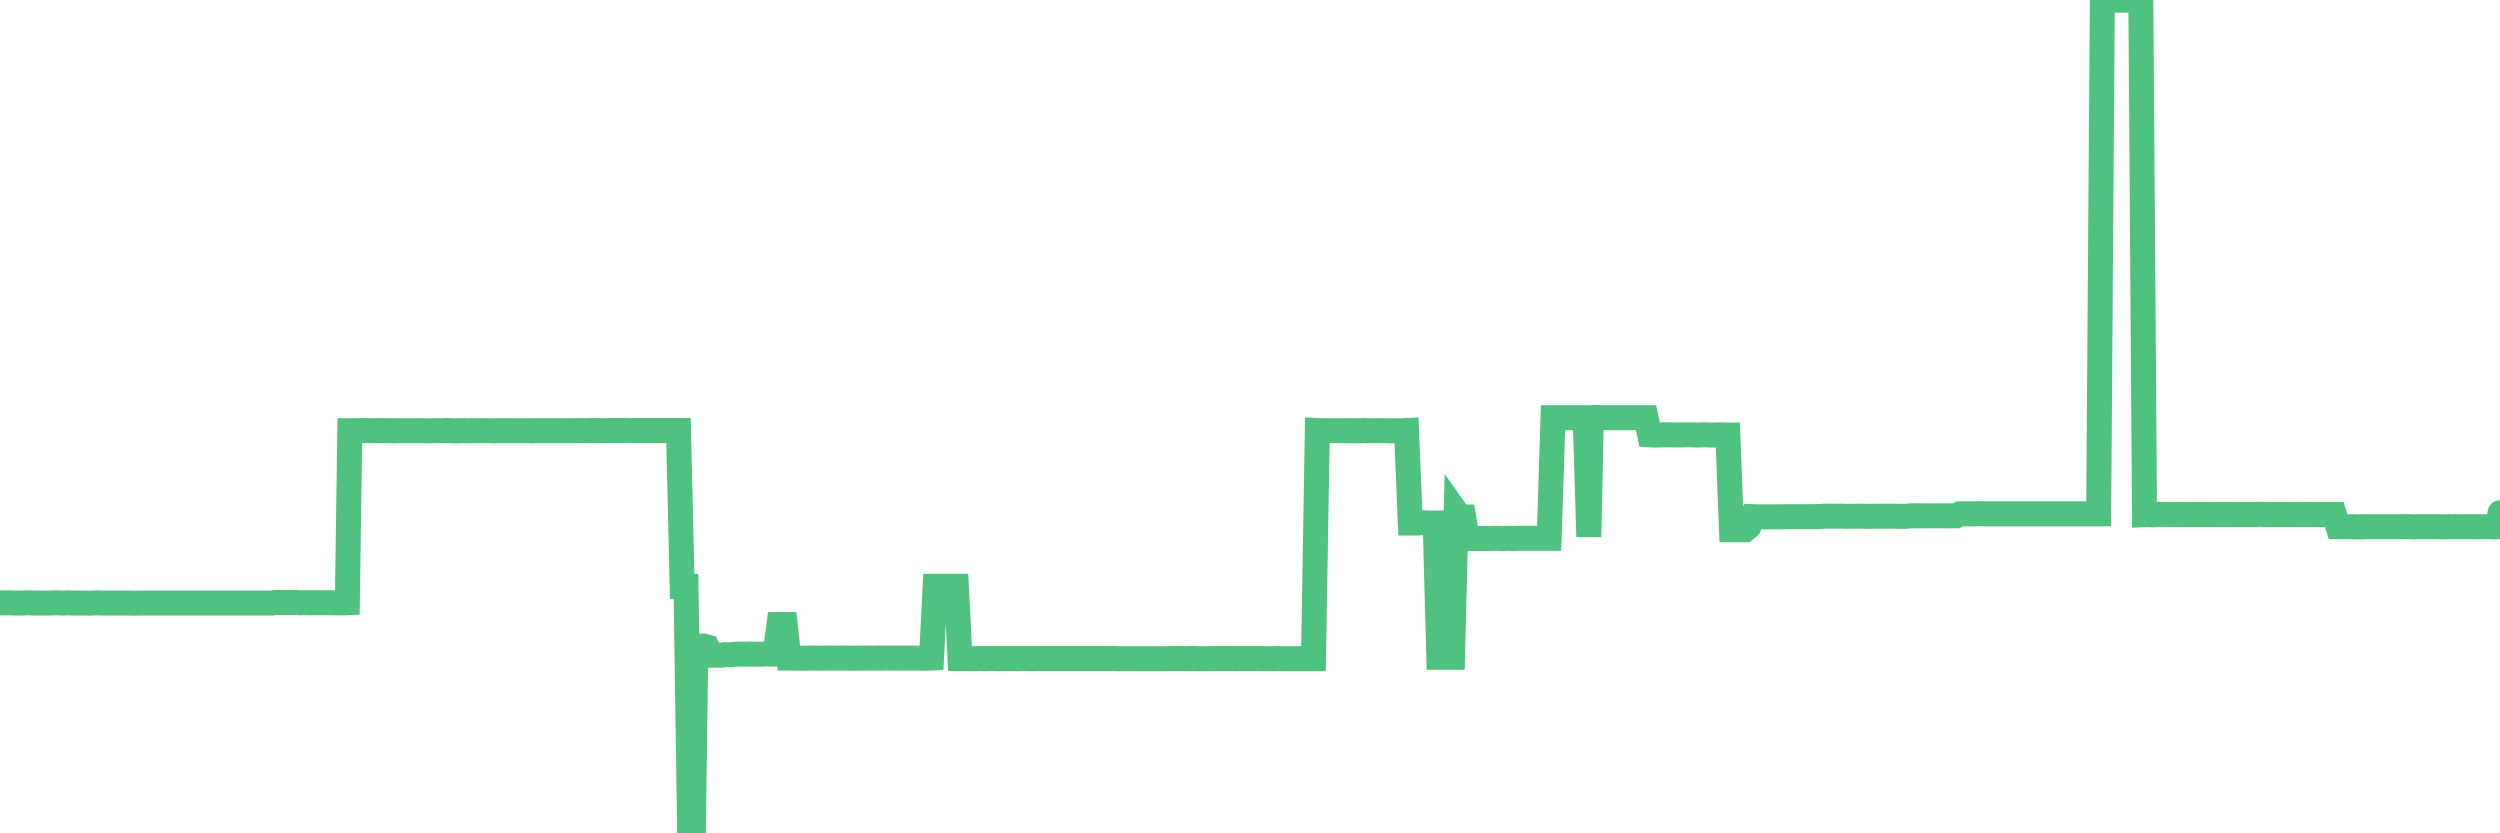 <?xml version="1.0"?><svg width="150px" height="50px" xmlns="http://www.w3.org/2000/svg" xmlns:xlink="http://www.w3.org/1999/xlink"> <polyline fill="none" stroke="#4fc280" stroke-width="1.5px" stroke-linecap="round" stroke-miterlimit="5" points="0.00,36.18 0.22,36.17 0.45,36.17 0.67,36.17 0.89,36.18 1.12,36.18 1.34,36.18 1.56,36.17 1.79,36.17 1.93,36.18 2.16,36.18 2.38,36.18 2.60,36.18 2.83,36.18 3.05,36.18 3.27,36.17 3.50,36.17 3.65,36.18 3.87,36.18 4.09,36.17 4.32,36.18 4.54,36.18 4.76,36.18 4.99,36.18 5.21,36.18 5.36,36.19 5.58,36.18 5.80,36.17 6.03,36.18 6.25,36.18 6.47,36.18 6.70,36.18 6.92,36.18 7.07,36.18 7.29,36.18 7.52,36.18 7.74,36.18 7.96,36.19 8.19,36.19 8.41,36.18 8.63,36.18 8.78,36.18 9.00,36.18 9.23,36.18 9.45,36.18 9.67,36.18 9.90,36.18 10.12,36.18 10.34,36.18 10.49,36.18 10.72,36.18 10.94,36.18 11.16,36.18 11.39,36.18 11.61,36.18 11.83,36.18 12.06,36.18 12.21,36.18 12.43,36.18 12.65,36.18 12.87,36.18 13.10,36.18 13.32,36.18 13.54,36.18 13.77,36.18 13.92,36.18 14.14,36.18 14.36,36.18 14.59,36.18 14.81,36.18 15.03,36.18 15.26,36.18 15.48,36.18 15.63,36.18 15.85,36.18 16.08,36.18 16.30,36.18 16.52,36.15 16.74,36.15 16.97,36.15 17.19,36.15 17.41,36.15 17.56,36.15 17.79,36.15 18.01,36.17 18.23,36.16 18.46,36.16 18.68,36.17 18.90,36.16 19.13,36.17 19.28,36.16 19.50,36.17 19.72,36.16 19.94,36.17 20.17,36.17 20.39,36.17 20.61,36.17 20.84,36.16 20.99,25.84 21.21,25.84 21.43,25.84 21.66,25.83 21.88,25.83 22.10,25.84 22.33,25.84 22.55,25.84 22.70,25.84 22.92,25.83 23.15,25.84 23.37,25.84 23.59,25.85 23.81,25.84 24.04,25.84 24.26,25.84 24.41,25.84 24.63,25.84 24.86,25.84 25.08,25.84 25.30,25.84 25.53,25.85 25.75,25.85 25.97,25.84 26.12,25.84 26.35,25.84 26.57,25.84 26.79,25.83 27.01,25.84 27.24,25.85 27.46,25.85 27.68,25.84 27.83,25.84 28.06,25.85 28.28,25.84 28.50,25.85 28.73,25.84 28.95,25.84 29.17,25.84 29.40,25.84 29.55,25.85 29.77,25.85 29.99,25.84 30.22,25.84 30.44,25.84 30.66,25.84 30.88,25.84 31.11,25.84 31.26,25.84 31.48,25.84 31.70,25.84 31.93,25.85 32.15,25.84 32.37,25.84 32.60,25.84 32.82,25.84 33.04,25.84 33.19,25.84 33.42,25.84 33.64,25.85 33.86,25.84 34.08,25.84 34.31,25.84 34.53,25.84 34.75,25.83 34.90,25.84 35.13,25.84 35.35,25.84 35.57,25.83 35.80,25.83 36.02,25.84 36.24,25.84 36.47,25.83 36.62,25.83 36.84,25.83 37.06,25.83 37.29,25.83 37.51,25.82 37.73,25.83 37.95,25.83 38.18,25.83 38.33,25.83 38.55,25.83 38.77,25.83 39.00,25.83 39.22,25.83 39.44,25.83 39.67,25.83 39.89,25.83 40.04,25.83 40.26,25.83 40.49,25.83 40.71,25.83 40.93,35.19 41.16,35.19 41.38,50.00 41.60,50.00 41.75,38.76 41.97,38.76 42.20,38.76 42.42,38.82 42.64,39.31 42.87,39.30 43.09,39.31 43.31,39.31 43.46,39.28 43.69,39.28 43.91,39.28 44.13,39.25 44.36,39.25 44.58,39.25 44.80,39.25 45.02,39.24 45.17,39.25 45.40,39.25 45.62,39.25 45.84,39.25 46.07,39.23 46.29,39.25 46.51,39.24 46.74,37.47 46.89,37.47 47.11,37.47 47.33,39.48 47.56,39.48 47.78,39.49 48.00,39.49 48.23,39.49 48.45,39.49 48.67,39.48 48.82,39.48 49.04,39.49 49.27,39.49 49.49,39.48 49.71,39.49 49.94,39.48 50.16,39.49 50.38,39.49 50.53,39.48 50.76,39.49 50.98,39.49 51.20,39.49 51.43,39.49 51.65,39.49 51.87,39.48 52.09,39.48 52.24,39.49 52.47,39.49 52.69,39.48 52.91,39.49 53.14,39.48 53.36,39.48 53.58,39.48 53.81,39.49 53.96,39.49 54.18,39.48 54.40,39.49 54.63,39.48 54.85,39.48 55.07,39.49 55.30,39.49 55.52,39.49 55.67,39.49 55.89,39.48 56.11,35.18 56.34,35.18 56.56,35.18 56.78,35.18 57.01,35.18 57.23,35.18 57.38,35.18 57.60,39.51 57.83,39.51 58.05,39.51 58.27,39.52 58.50,39.52 58.72,39.51 58.94,39.51 59.09,39.52 59.31,39.51 59.54,39.51 59.76,39.51 59.98,39.52 60.21,39.51 60.43,39.51 60.65,39.51 60.80,39.51 61.03,39.52 61.25,39.51 61.47,39.51 61.70,39.51 61.92,39.52 62.14,39.51 62.37,39.51 62.51,39.51 62.74,39.51 62.96,39.51 63.18,39.51 63.41,39.51 63.63,39.51 63.85,39.51 64.08,39.51 64.23,39.51 64.45,39.51 64.67,39.51 64.90,39.51 65.12,39.51 65.34,39.51 65.57,39.51 65.79,39.51 66.01,39.51 66.16,39.51 66.38,39.51 66.61,39.51 66.83,39.51 67.05,39.52 67.28,39.52 67.50,39.52 67.72,39.52 67.87,39.52 68.10,39.52 68.32,39.52 68.54,39.52 68.77,39.52 68.99,39.52 69.21,39.52 69.44,39.52 69.58,39.52 69.81,39.52 70.03,39.52 70.25,39.51 70.48,39.51 70.70,39.51 70.92,39.51 71.15,39.52 71.30,39.52 71.52,39.51 71.74,39.52 71.97,39.52 72.19,39.52 72.41,39.52 72.64,39.51 72.86,39.52 73.01,39.51 73.23,39.51 73.45,39.51 73.68,39.51 73.90,39.51 74.12,39.52 74.35,39.51 74.57,39.51 74.72,39.51 74.94,39.51 75.17,39.51 75.39,39.51 75.61,39.51 75.84,39.52 76.06,39.52 76.28,39.52 76.43,39.52 76.65,39.51 76.88,39.52 77.10,39.52 77.32,39.52 77.55,39.52 77.77,39.52 77.99,39.52 78.14,39.52 78.37,39.52 78.59,39.52 78.81,39.52 79.04,25.83 79.26,25.84 79.48,25.84 79.71,25.84 79.85,25.84 80.08,25.84 80.30,25.84 80.52,25.84 80.75,25.84 80.97,25.85 81.19,25.84 81.42,25.85 81.64,25.85 81.79,25.83 82.01,25.84 82.24,25.84 82.46,25.84 82.68,25.84 82.91,25.84 83.13,25.84 83.35,25.85 83.50,25.85 83.72,25.85 83.95,25.84 84.17,25.84 84.39,25.83 84.62,31.38 84.84,31.38 85.06,31.38 85.21,31.37 85.44,31.37 85.66,31.38 85.88,31.38 86.11,31.38 86.33,39.44 86.55,39.44 86.78,39.44 86.92,39.44 87.15,39.44 87.37,30.71 87.59,31.02 87.82,31.02 88.04,32.31 88.26,32.31 88.49,32.31 88.64,32.31 88.86,32.31 89.08,32.31 89.31,32.31 89.53,32.30 89.75,32.30 89.98,32.30 90.20,32.31 90.35,32.30 90.57,32.30 90.79,32.31 91.02,32.30 91.24,32.30 91.46,32.30 91.69,32.30 91.91,32.30 92.06,32.30 92.28,32.30 92.51,32.30 92.73,32.30 92.95,32.30 93.18,25.06 93.40,25.06 93.62,25.06 93.77,25.06 93.99,25.06 94.22,25.06 94.44,25.06 94.66,25.06 94.89,25.06 95.11,25.06 95.33,32.21 95.48,25.06 95.71,25.05 95.93,25.06 96.15,25.06 96.38,25.06 96.60,25.06 96.82,25.06 97.05,25.06 97.27,25.06 97.42,25.06 97.64,25.06 97.86,25.06 98.09,25.06 98.31,25.06 98.53,25.06 98.76,25.06 98.98,26.09 99.13,26.10 99.35,26.10 99.58,26.10 99.80,26.09 100.02,26.09 100.25,26.09 100.47,26.10 100.69,26.09 100.84,26.10 101.06,26.09 101.29,26.09 101.51,26.09 101.73,26.10 101.96,26.10 102.18,26.09 102.40,26.09 102.55,26.10 102.78,26.10 103.00,26.10 103.22,26.09 103.45,26.10 103.67,26.10 103.89,31.78 104.12,31.78 104.26,31.78 104.49,31.78 104.71,31.78 104.93,31.60 105.16,31.00 105.38,31.01 105.60,31.01 105.83,31.01 105.98,31.01 106.20,31.01 106.42,31.01 106.65,31.01 106.87,31.01 107.09,31.00 107.32,31.00 107.54,31.00 107.69,31.00 107.91,31.00 108.13,31.00 108.36,31.00 108.58,31.00 108.80,31.00 109.03,30.99 109.25,30.99 109.40,30.97 109.62,30.97 109.85,30.97 110.07,30.97 110.29,30.97 110.52,30.97 110.74,30.98 110.96,30.98 111.11,30.98 111.33,30.97 111.56,30.97 111.78,30.97 112.00,30.98 112.23,30.98 112.45,30.97 112.67,30.98 112.90,30.97 113.05,30.97 113.27,30.97 113.49,30.97 113.72,30.97 113.94,30.98 114.16,30.98 114.39,30.98 114.61,30.95 114.76,30.95 114.98,30.95 115.20,30.95 115.43,30.95 115.65,30.95 115.87,30.95 116.10,30.95 116.32,30.95 116.47,30.95 116.69,30.95 116.92,30.95 117.14,30.95 117.36,30.95 117.59,30.83 117.81,30.83 118.03,30.83 118.18,30.83 118.40,30.83 118.63,30.83 118.85,30.82 119.07,30.83 119.30,30.83 119.52,30.83 119.74,30.83 119.89,30.83 120.12,30.83 120.34,30.83 120.56,30.83 120.79,30.83 121.01,30.83 121.23,30.83 121.46,30.83 121.60,30.83 121.83,30.83 122.05,30.83 122.27,30.83 122.50,30.83 122.72,30.83 122.94,30.83 123.17,30.83 123.32,30.83 123.54,30.83 123.76,30.83 123.99,30.83 124.21,30.83 124.43,30.83 124.66,30.83 124.88,30.83 125.03,30.83 125.25,30.83 125.47,30.83 125.70,30.83 125.92,30.83 126.14,0.09 126.37,0.09 126.59,0.01 126.74,0.01 126.96,0.01 127.19,0.01 127.41,0.01 127.63,0.01 127.86,0.01 128.08,0.01 128.30,0.00 128.45,0.00 128.67,30.88 128.90,30.87 129.12,30.89 129.34,30.88 129.57,30.86 129.79,30.87 130.01,30.86 130.24,30.87 130.39,30.87 130.61,30.87 130.83,30.86 131.06,30.87 131.28,30.87 131.50,30.87 131.73,30.87 131.95,30.87 132.10,30.87 132.32,30.87 132.54,30.87 132.77,30.87 132.99,30.87 133.21,30.86 133.44,30.87 133.66,30.86 133.81,30.87 134.03,30.87 134.26,30.87 134.48,30.87 134.70,30.87 134.93,30.87 135.15,30.87 135.37,30.87 135.52,30.86 135.74,30.86 135.97,30.87 136.19,30.86 136.41,30.87 136.64,30.87 136.86,30.87 137.08,30.87 137.23,30.87 137.46,30.87 137.68,30.87 137.90,30.87 138.13,30.86 138.35,30.87 138.57,30.86 138.80,30.87 138.94,30.87 139.17,30.87 139.39,30.87 139.61,30.87 139.84,30.87 140.06,30.87 140.28,31.60 140.51,31.60 140.66,31.61 140.88,31.60 141.10,31.60 141.33,31.61 141.55,31.61 141.77,31.61 142.00,31.60 142.22,31.60 142.37,31.60 142.59,31.60 142.81,31.60 143.04,31.60 143.26,31.60 143.48,31.60 143.71,31.60 143.93,31.60 144.08,31.60 144.30,31.59 144.53,31.60 144.75,31.61 144.97,31.61 145.20,31.60 145.42,31.60 145.64,31.60 145.87,31.60 146.01,31.60 146.24,31.60 146.46,31.61 146.68,31.61 146.91,31.60 147.13,31.61 147.35,31.60 147.58,31.61 147.73,31.60 147.95,31.60 148.17,31.60 148.40,31.60 148.62,31.61 148.84,31.60 149.07,31.60 149.29,31.60 149.44,31.60 149.66,31.61 149.88,31.60 150.00,30.77 "/></svg>